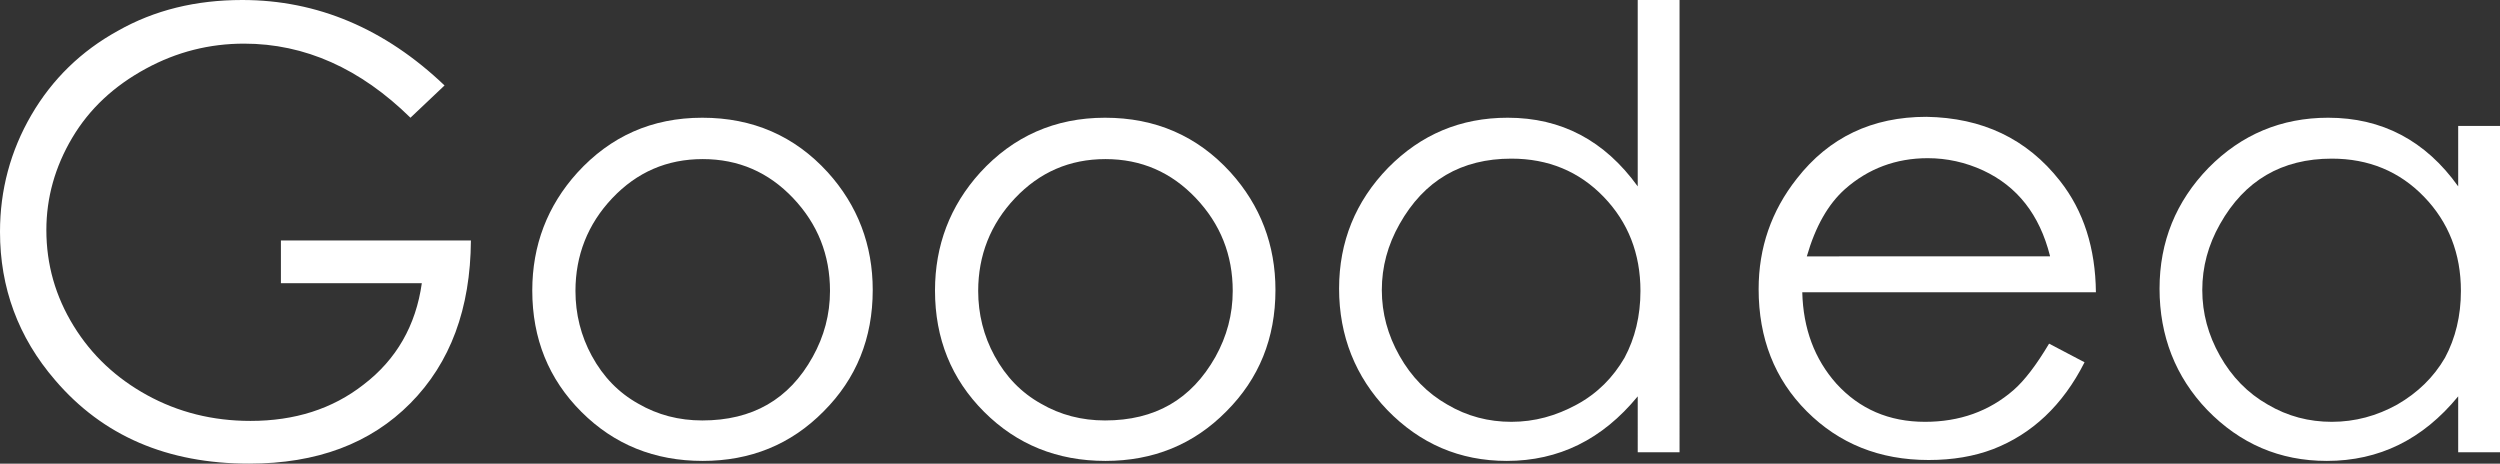 <?xml version="1.0" encoding="utf-8"?>
<!-- Generator: Adobe Illustrator 22.1.0, SVG Export Plug-In . SVG Version: 6.00 Build 0)  -->
<svg version="1.1" id="レイヤー_1" xmlns="http://www.w3.org/2000/svg" xmlns:xlink="http://www.w3.org/1999/xlink" x="0px"
	 y="0px" viewBox="0 0 550 102" style="enable-background:new 0 0 550 102;" xml:space="preserve">
<rect x="0" y="0" width="550" height="102" fill="#333333" stroke="none"/>
<style type="text/css">
	.st0{fill:#fff;}
</style>
<g>
	<path class="st0" d="M103.6,52.9c-0.1,15-4.5,26.9-13.3,35.8C81.5,97.6,69.7,102,54.8,102c-18,0-32.2-6.1-42.7-18.4
		C4,74.2,0,63.3,0,51c0-9.2,2.3-17.8,6.9-25.7c4.6-7.9,11-14.1,19-18.5C34,2.2,43.1,0,53.3,0c16.5,0,31.4,6.3,44.5,18.8l-7.5,7.1
		C79.3,15.1,67.1,9.6,53.7,9.6c-7.6,0-14.8,1.8-21.6,5.5c-7,3.8-12.4,8.8-16.2,15.2c-3.8,6.4-5.7,13.2-5.7,20.3c0,7.6,2,14.6,6,21.1
		c4,6.5,9.4,11.5,16.1,15.2c6.9,3.8,14.5,5.7,22.8,5.7c9.7,0,18-2.6,24.9-8c7.2-5.5,11.5-13,12.8-22.3h-31v-9.4H103.6z"/>
	<path class="st0" d="M182.1,37.9c6.6,7.3,9.9,16,9.9,25.9c0,10.6-3.6,19.5-10.8,26.7c-7.2,7.3-16.1,10.9-26.6,10.9
		c-10.6,0-19.5-3.6-26.7-10.8c-7.2-7.2-10.8-16.1-10.8-26.7c0-9.9,3.3-18.6,9.9-25.9c7.3-8,16.4-12.1,27.5-12.1
		C165.6,25.9,174.8,29.9,182.1,37.9L182.1,37.9z M178.8,78.5c2.5-4.5,3.8-9.3,3.8-14.5c0-7.9-2.7-14.7-8.1-20.4
		c-5.4-5.7-12-8.6-19.9-8.6c-7.9,0-14.5,2.9-19.9,8.6c-5.4,5.7-8.1,12.6-8.1,20.4c0,5.1,1.2,9.9,3.6,14.3c2.5,4.6,5.9,8.1,10.2,10.5
		c4.3,2.5,9,3.7,14.1,3.7C165.5,92.5,173.6,87.9,178.8,78.5L178.8,78.5z"/>
	<path class="st0" d="M270.7,37.9c6.6,7.3,9.9,16,9.9,25.9c0,10.6-3.6,19.5-10.8,26.7c-7.2,7.3-16.1,10.9-26.6,10.9
		c-10.6,0-19.5-3.6-26.7-10.8c-7.2-7.2-10.8-16.1-10.8-26.7c0-9.9,3.3-18.6,9.9-25.9c7.3-8,16.5-12.1,27.5-12.1
		C254.2,25.9,263.4,29.9,270.7,37.9L270.7,37.9z M267.4,78.5c2.5-4.5,3.8-9.3,3.8-14.5c0-7.9-2.7-14.7-8.1-20.4
		c-5.4-5.7-12-8.6-19.9-8.6c-7.9,0-14.5,2.9-19.9,8.6c-5.4,5.7-8.1,12.6-8.1,20.4c0,5.1,1.2,9.9,3.6,14.3c2.5,4.6,5.9,8.1,10.2,10.5
		c4.3,2.5,9,3.7,14.1,3.7C254.1,92.5,262.1,87.9,267.4,78.5L267.4,78.5z"/>
	<path class="st0" d="M369.5,99.5h-9.2V87.2c-7.8,9.5-17.4,14.2-28.8,14.2c-10.4,0-19.1-3.8-26.3-11.2c-7-7.3-10.6-16.3-10.6-26.7
		c0-10.3,3.6-19.2,10.8-26.6c7.2-7.3,15.9-11,26.3-11c11.8,0,21.3,5,28.6,15.1V0h9.2V99.5z M360.9,64c0-8.2-2.7-15.1-8.1-20.7
		c-5.4-5.6-12.2-8.4-20.3-8.4c-11,0-19.2,4.8-24.6,14.4c-2.6,4.6-3.9,9.4-3.9,14.5c0,5.1,1.3,9.9,3.9,14.5
		c2.6,4.6,6.1,8.2,10.5,10.7c4.4,2.6,9.1,3.8,14.1,3.8c5.1,0,9.8-1.3,14.4-3.8s8-6,10.5-10.3C359.7,74.4,360.9,69.5,360.9,64z"/>
	<path class="st0" d="M453.2,39.8c5.2,6.6,7.8,14.8,7.9,24.5h-64.6c0.2,8,2.7,14.7,7.5,20.1c5.1,5.6,11.6,8.4,19.5,8.4
		c7.6,0,14.1-2.3,19.5-7c2.4-2.1,5-5.5,7.8-10.2l7.8,4.1c-4.8,9.5-11.6,15.8-20.1,19.1c-4.2,1.6-8.9,2.4-14.2,2.4
		c-10.8,0-19.7-3.6-26.8-10.7c-7.1-7.1-10.6-16.1-10.6-26.9c0-9.1,2.8-17.2,8.4-24.3c7.1-9.1,16.6-13.6,28.5-13.6
		C436.1,25.9,445.9,30.5,453.2,39.8L453.2,39.8z M451,56.3c-2.3-9.1-7.2-15.3-14.7-18.8c-3.9-1.8-8-2.7-12.2-2.7
		c-7,0-13.1,2.3-18.2,6.8c-3.7,3.3-6.5,8.2-8.4,14.8H451z"/>
	<path class="st0" d="M550,99.5h-9.2V87.2c-7.8,9.5-17.4,14.2-28.9,14.2c-10.4,0-19.1-3.8-26.3-11.2c-7-7.3-10.5-16.3-10.5-26.7
		c0-10.3,3.6-19.2,10.8-26.6c7.2-7.3,16-11,26.3-11c11.8,0,21.4,5,28.6,15.1V27.7h9.2V99.5z M541.4,64c0-8.2-2.7-15.1-8.1-20.7
		c-5.4-5.6-12.2-8.4-20.3-8.4c-11,0-19.2,4.8-24.6,14.4c-2.6,4.6-3.9,9.4-3.9,14.5c0,5.1,1.3,9.9,3.9,14.5
		c2.6,4.6,6.1,8.2,10.5,10.7c4.4,2.6,9.1,3.8,14.1,3.8c5.1,0,9.9-1.3,14.4-3.8c4.5-2.6,8-6,10.5-10.3
		C540.2,74.4,541.4,69.5,541.4,64z"/>
</g>
</svg>
